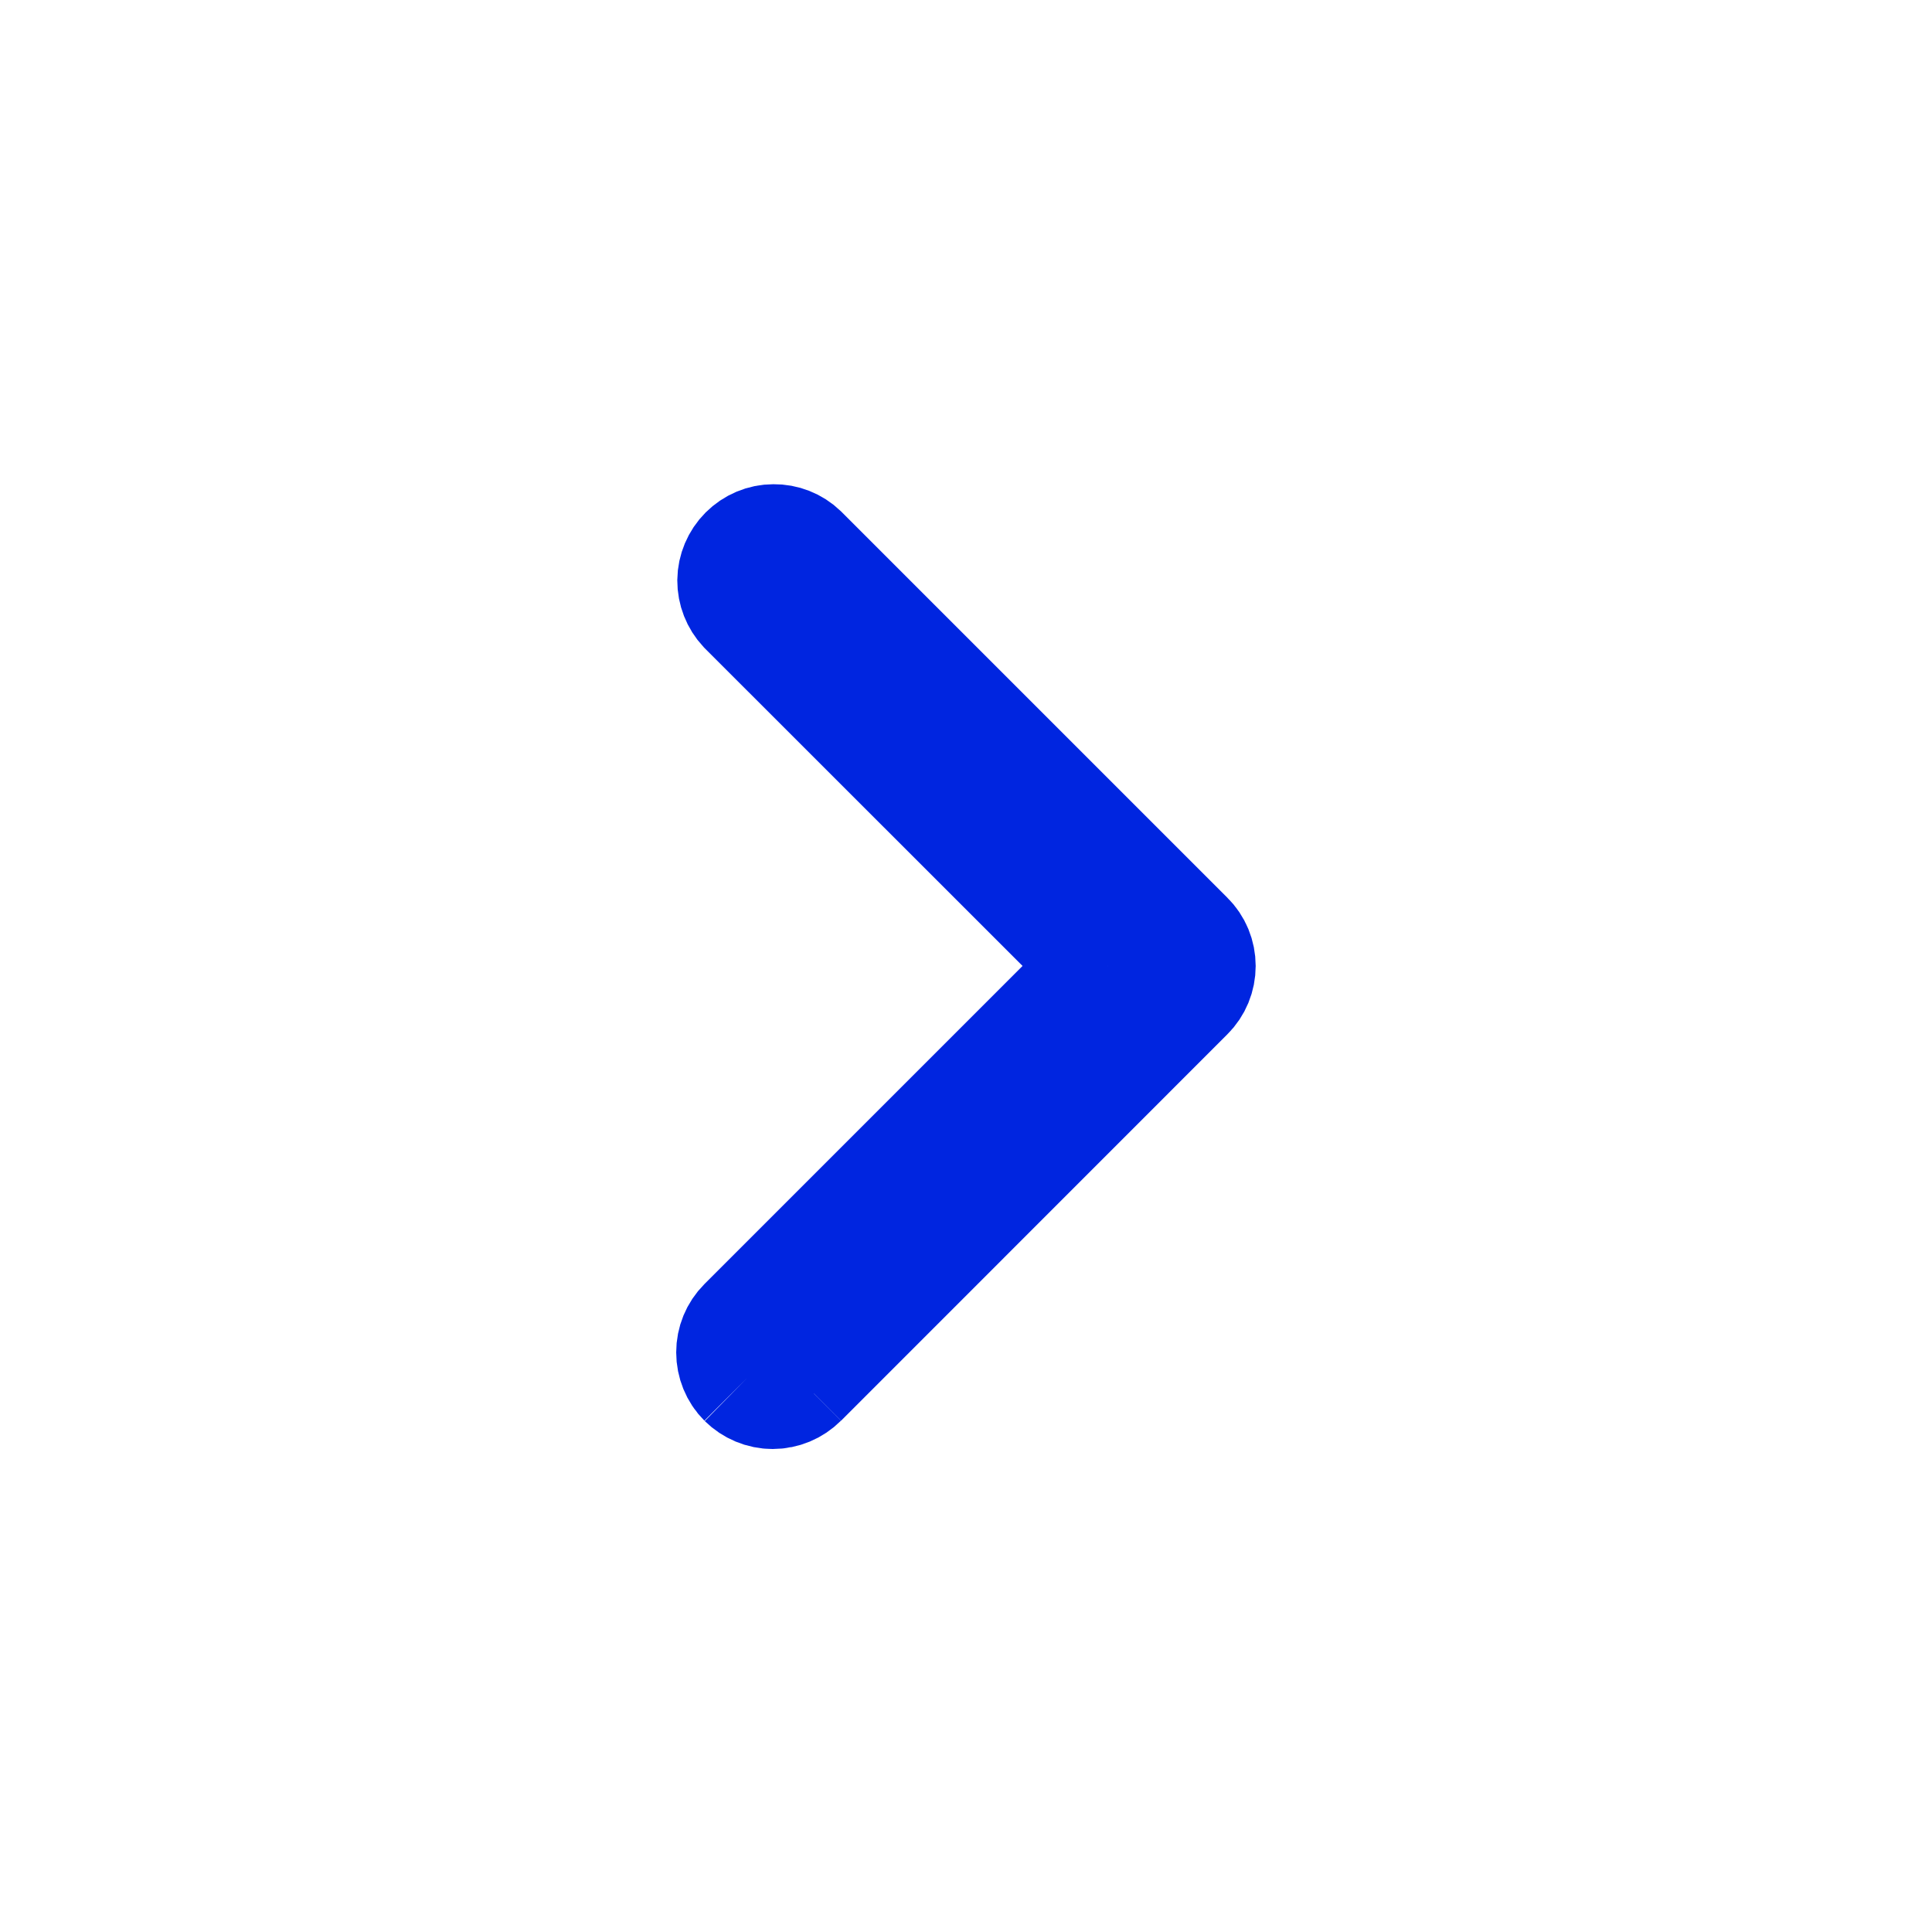 <svg width="16" height="16" viewBox="0 0 16 16" fill="none" xmlns="http://www.w3.org/2000/svg">
<path d="M9.175 8L8.822 8.353L6.187 10.988C6.187 10.988 6.187 10.988 6.187 10.988C6.131 11.044 6.1 11.12 6.1 11.2C6.1 11.279 6.131 11.356 6.187 11.412C6.187 11.412 6.187 11.412 6.187 11.412M9.175 8L6.187 11.412M9.175 8L8.822 7.646L6.191 5.016C6.138 4.959 6.109 4.885 6.109 4.807C6.11 4.729 6.142 4.653 6.197 4.598C6.253 4.542 6.328 4.51 6.407 4.51C6.484 4.509 6.559 4.538 6.615 4.592L9.811 7.788C9.811 7.788 9.811 7.788 9.811 7.788C9.868 7.844 9.899 7.92 9.899 8C9.899 8.079 9.868 8.156 9.811 8.212C9.811 8.212 9.811 8.212 9.811 8.212L6.612 11.412M9.175 8L6.612 11.412M6.187 11.412C6.244 11.468 6.32 11.5 6.399 11.5C6.479 11.5 6.555 11.468 6.611 11.412M6.187 11.412L6.611 11.412M6.611 11.412L6.612 11.412M6.611 11.412L6.612 11.412" fill="#0025E0" stroke="#0025E0"/>
</svg>
